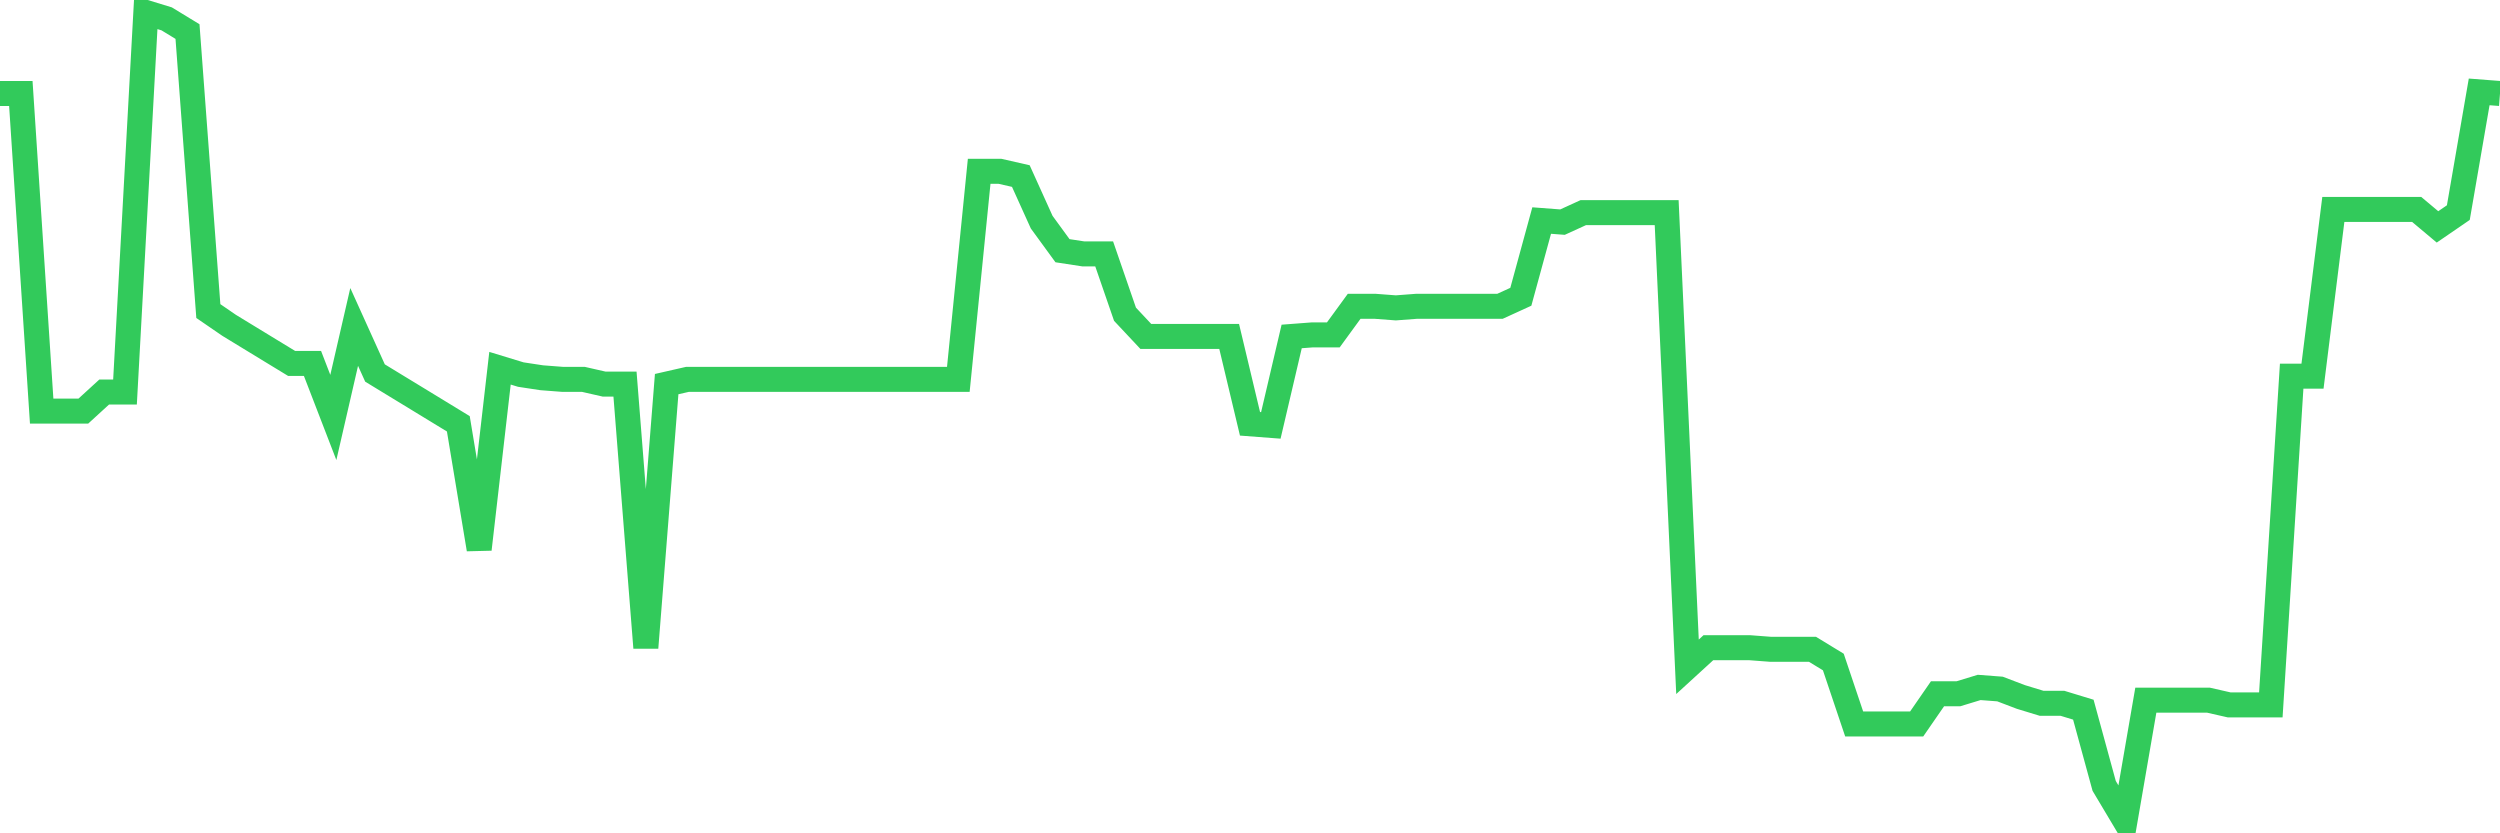 <svg
  xmlns="http://www.w3.org/2000/svg"
  xmlns:xlink="http://www.w3.org/1999/xlink"
  width="120"
  height="40"
  viewBox="0 0 120 40"
  preserveAspectRatio="none"
>
  <polyline
    points="0,4.488 1,4.488 2,19.733 3,19.733 4,19.733 5,18.818 6,18.818 7,0.6 8,0.905 9,1.515 10,14.931 11,15.617 12,16.227 13,16.837 14,17.446 15,17.446 16,20.038 17,15.693 18,17.904 19,18.514 20,19.123 21,19.733 22,20.343 23,26.365 24,17.675 25,17.98 26,18.132 27,18.209 28,18.209 29,18.437 30,18.437 31,31.091 32,18.437 33,18.209 34,18.209 35,18.209 36,18.209 37,18.209 38,18.209 39,18.209 40,18.209 41,18.209 42,18.209 43,18.209 44,18.209 45,18.209 46,18.209 47,8.223 48,8.223 49,8.451 50,10.662 51,12.034 52,12.187 53,12.187 54,15.083 55,16.15 56,16.15 57,16.15 58,16.15 59,16.15 60,20.343 61,20.419 62,16.15 63,16.074 64,16.074 65,14.702 66,14.702 67,14.778 68,14.702 69,14.702 70,14.702 71,14.702 72,14.702 73,14.245 74,10.586 75,10.662 76,10.205 77,10.205 78,10.205 79,10.205 80,10.205 81,32.006 82,31.091 83,31.091 84,31.091 85,31.167 86,31.167 87,31.167 88,31.777 89,34.75 90,34.75 91,34.75 92,34.75 93,33.302 94,33.302 95,32.997 96,33.073 97,33.454 98,33.759 99,33.759 100,34.064 101,37.723 102,39.4 103,33.607 104,33.607 105,33.607 106,33.607 107,33.835 108,33.835 109,33.835 110,18.056 111,18.056 112,10.052 113,10.052 114,10.052 115,10.052 116,10.052 117,10.891 118,10.205 119,4.411 120,4.488"
    fill="none"
    stroke="#32ca5b"
    stroke-width="1.2"
  >
  </polyline>
</svg>